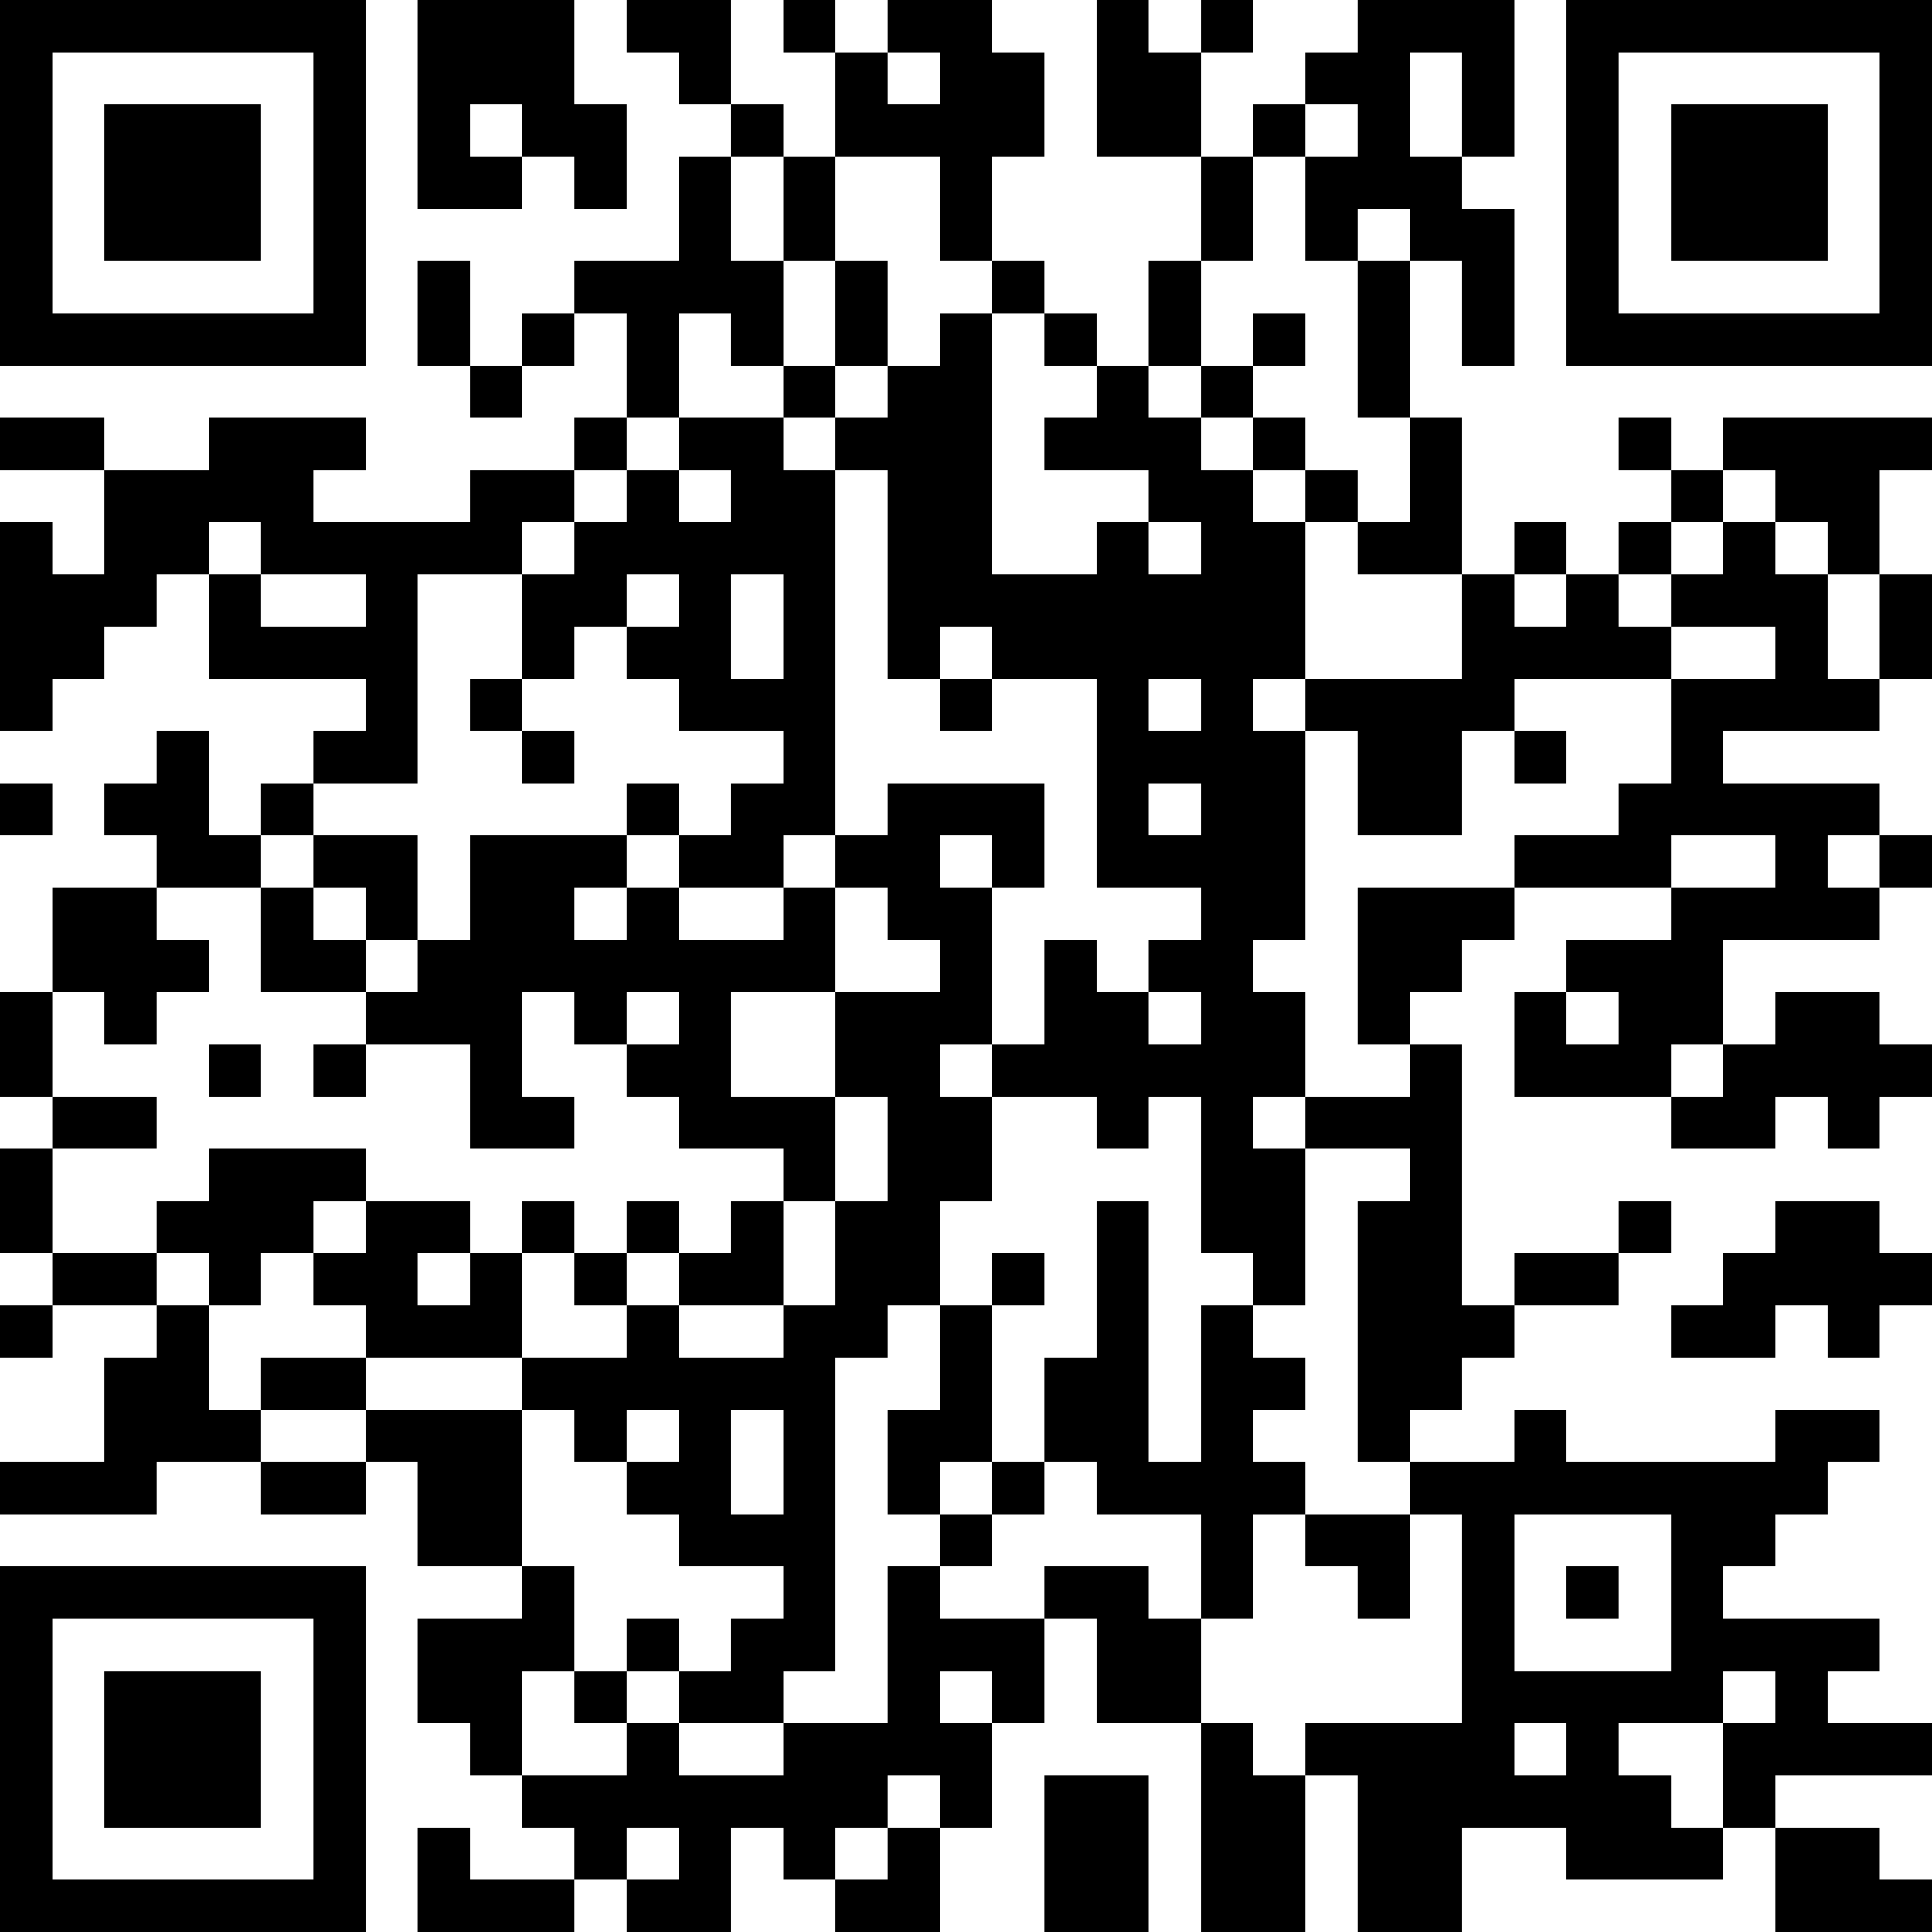 <?xml version="1.0" encoding="UTF-8"?>
<svg xmlns="http://www.w3.org/2000/svg" version="1.1" width="400" height="400" viewBox="0 0 400 400"><rect x="0" y="0" width="400" height="400" fill="#ffffff"/><g transform="scale(10.811)"><g transform="translate(0,0)"><path fill-rule="evenodd" d="M8 0L8 4L10 4L10 3L11 3L11 4L12 4L12 2L11 2L11 0ZM12 0L12 1L13 1L13 2L14 2L14 3L13 3L13 5L11 5L11 6L10 6L10 7L9 7L9 5L8 5L8 7L9 7L9 8L10 8L10 7L11 7L11 6L12 6L12 8L11 8L11 9L9 9L9 10L6 10L6 9L7 9L7 8L4 8L4 9L2 9L2 8L0 8L0 9L2 9L2 11L1 11L1 10L0 10L0 14L1 14L1 13L2 13L2 12L3 12L3 11L4 11L4 13L7 13L7 14L6 14L6 15L5 15L5 16L4 16L4 14L3 14L3 15L2 15L2 16L3 16L3 17L1 17L1 19L0 19L0 21L1 21L1 22L0 22L0 24L1 24L1 25L0 25L0 26L1 26L1 25L3 25L3 26L2 26L2 28L0 28L0 29L3 29L3 28L5 28L5 29L7 29L7 28L8 28L8 30L10 30L10 31L8 31L8 33L9 33L9 34L10 34L10 35L11 35L11 36L9 36L9 35L8 35L8 37L11 37L11 36L12 36L12 37L14 37L14 35L15 35L15 36L16 36L16 37L18 37L18 35L19 35L19 33L20 33L20 31L21 31L21 33L23 33L23 37L25 37L25 34L26 34L26 37L28 37L28 35L30 35L30 36L33 36L33 35L34 35L34 37L37 37L37 36L36 36L36 35L34 35L34 34L37 34L37 33L35 33L35 32L36 32L36 31L33 31L33 30L34 30L34 29L35 29L35 28L36 28L36 27L34 27L34 28L30 28L30 27L29 27L29 28L27 28L27 27L28 27L28 26L29 26L29 25L31 25L31 24L32 24L32 23L31 23L31 24L29 24L29 25L28 25L28 20L27 20L27 19L28 19L28 18L29 18L29 17L32 17L32 18L30 18L30 19L29 19L29 21L32 21L32 22L34 22L34 21L35 21L35 22L36 22L36 21L37 21L37 20L36 20L36 19L34 19L34 20L33 20L33 18L36 18L36 17L37 17L37 16L36 16L36 15L33 15L33 14L36 14L36 13L37 13L37 11L36 11L36 9L37 9L37 8L33 8L33 9L32 9L32 8L31 8L31 9L32 9L32 10L31 10L31 11L30 11L30 10L29 10L29 11L28 11L28 8L27 8L27 5L28 5L28 7L29 7L29 4L28 4L28 3L29 3L29 0L26 0L26 1L25 1L25 2L24 2L24 3L23 3L23 1L24 1L24 0L23 0L23 1L22 1L22 0L21 0L21 3L23 3L23 5L22 5L22 7L21 7L21 6L20 6L20 5L19 5L19 3L20 3L20 1L19 1L19 0L17 0L17 1L16 1L16 0L15 0L15 1L16 1L16 3L15 3L15 2L14 2L14 0ZM17 1L17 2L18 2L18 1ZM27 1L27 3L28 3L28 1ZM9 2L9 3L10 3L10 2ZM25 2L25 3L24 3L24 5L23 5L23 7L22 7L22 8L23 8L23 9L24 9L24 10L25 10L25 13L24 13L24 14L25 14L25 18L24 18L24 19L25 19L25 21L24 21L24 22L25 22L25 25L24 25L24 24L23 24L23 21L22 21L22 22L21 22L21 21L19 21L19 20L20 20L20 18L21 18L21 19L22 19L22 20L23 20L23 19L22 19L22 18L23 18L23 17L21 17L21 13L19 13L19 12L18 12L18 13L17 13L17 9L16 9L16 8L17 8L17 7L18 7L18 6L19 6L19 11L21 11L21 10L22 10L22 11L23 11L23 10L22 10L22 9L20 9L20 8L21 8L21 7L20 7L20 6L19 6L19 5L18 5L18 3L16 3L16 5L15 5L15 3L14 3L14 5L15 5L15 7L14 7L14 6L13 6L13 8L12 8L12 9L11 9L11 10L10 10L10 11L8 11L8 15L6 15L6 16L5 16L5 17L3 17L3 18L4 18L4 19L3 19L3 20L2 20L2 19L1 19L1 21L3 21L3 22L1 22L1 24L3 24L3 25L4 25L4 27L5 27L5 28L7 28L7 27L10 27L10 30L11 30L11 32L10 32L10 34L12 34L12 33L13 33L13 34L15 34L15 33L17 33L17 30L18 30L18 31L20 31L20 30L22 30L22 31L23 31L23 33L24 33L24 34L25 34L25 33L28 33L28 29L27 29L27 28L26 28L26 23L27 23L27 22L25 22L25 21L27 21L27 20L26 20L26 17L29 17L29 16L31 16L31 15L32 15L32 13L34 13L34 12L32 12L32 11L33 11L33 10L34 10L34 11L35 11L35 13L36 13L36 11L35 11L35 10L34 10L34 9L33 9L33 10L32 10L32 11L31 11L31 12L32 12L32 13L29 13L29 14L28 14L28 16L26 16L26 14L25 14L25 13L28 13L28 11L26 11L26 10L27 10L27 8L26 8L26 5L27 5L27 4L26 4L26 5L25 5L25 3L26 3L26 2ZM16 5L16 7L15 7L15 8L13 8L13 9L12 9L12 10L11 10L11 11L10 11L10 13L9 13L9 14L10 14L10 15L11 15L11 14L10 14L10 13L11 13L11 12L12 12L12 13L13 13L13 14L15 14L15 15L14 15L14 16L13 16L13 15L12 15L12 16L9 16L9 18L8 18L8 16L6 16L6 17L5 17L5 19L7 19L7 20L6 20L6 21L7 21L7 20L9 20L9 22L11 22L11 21L10 21L10 19L11 19L11 20L12 20L12 21L13 21L13 22L15 22L15 23L14 23L14 24L13 24L13 23L12 23L12 24L11 24L11 23L10 23L10 24L9 24L9 23L7 23L7 22L4 22L4 23L3 23L3 24L4 24L4 25L5 25L5 24L6 24L6 25L7 25L7 26L5 26L5 27L7 27L7 26L10 26L10 27L11 27L11 28L12 28L12 29L13 29L13 30L15 30L15 31L14 31L14 32L13 32L13 31L12 31L12 32L11 32L11 33L12 33L12 32L13 32L13 33L15 33L15 32L16 32L16 26L17 26L17 25L18 25L18 27L17 27L17 29L18 29L18 30L19 30L19 29L20 29L20 28L21 28L21 29L23 29L23 31L24 31L24 29L25 29L25 30L26 30L26 31L27 31L27 29L25 29L25 28L24 28L24 27L25 27L25 26L24 26L24 25L23 25L23 28L22 28L22 23L21 23L21 26L20 26L20 28L19 28L19 25L20 25L20 24L19 24L19 25L18 25L18 23L19 23L19 21L18 21L18 20L19 20L19 17L20 17L20 15L17 15L17 16L16 16L16 9L15 9L15 8L16 8L16 7L17 7L17 5ZM24 6L24 7L23 7L23 8L24 8L24 9L25 9L25 10L26 10L26 9L25 9L25 8L24 8L24 7L25 7L25 6ZM13 9L13 10L14 10L14 9ZM4 10L4 11L5 11L5 12L7 12L7 11L5 11L5 10ZM12 11L12 12L13 12L13 11ZM14 11L14 13L15 13L15 11ZM29 11L29 12L30 12L30 11ZM18 13L18 14L19 14L19 13ZM22 13L22 14L23 14L23 13ZM29 14L29 15L30 15L30 14ZM0 15L0 16L1 16L1 15ZM22 15L22 16L23 16L23 15ZM12 16L12 17L11 17L11 18L12 18L12 17L13 17L13 18L15 18L15 17L16 17L16 19L14 19L14 21L16 21L16 23L15 23L15 25L13 25L13 24L12 24L12 25L11 25L11 24L10 24L10 26L12 26L12 25L13 25L13 26L15 26L15 25L16 25L16 23L17 23L17 21L16 21L16 19L18 19L18 18L17 18L17 17L16 17L16 16L15 16L15 17L13 17L13 16ZM18 16L18 17L19 17L19 16ZM32 16L32 17L34 17L34 16ZM35 16L35 17L36 17L36 16ZM6 17L6 18L7 18L7 19L8 19L8 18L7 18L7 17ZM12 19L12 20L13 20L13 19ZM30 19L30 20L31 20L31 19ZM4 20L4 21L5 21L5 20ZM32 20L32 21L33 21L33 20ZM6 23L6 24L7 24L7 23ZM34 23L34 24L33 24L33 25L32 25L32 26L34 26L34 25L35 25L35 26L36 26L36 25L37 25L37 24L36 24L36 23ZM8 24L8 25L9 25L9 24ZM12 27L12 28L13 28L13 27ZM14 27L14 29L15 29L15 27ZM18 28L18 29L19 29L19 28ZM29 29L29 32L32 32L32 29ZM30 30L30 31L31 31L31 30ZM18 32L18 33L19 33L19 32ZM33 32L33 33L31 33L31 34L32 34L32 35L33 35L33 33L34 33L34 32ZM29 33L29 34L30 34L30 33ZM17 34L17 35L16 35L16 36L17 36L17 35L18 35L18 34ZM20 34L20 37L22 37L22 34ZM12 35L12 36L13 36L13 35ZM0 0L0 7L7 7L7 0ZM1 1L1 6L6 6L6 1ZM2 2L2 5L5 5L5 2ZM30 0L30 7L37 7L37 0ZM31 1L31 6L36 6L36 1ZM32 2L32 5L35 5L35 2ZM0 30L0 37L7 37L7 30ZM1 31L1 36L6 36L6 31ZM2 32L2 35L5 35L5 32Z" fill="#000000"/></g></g></svg>
